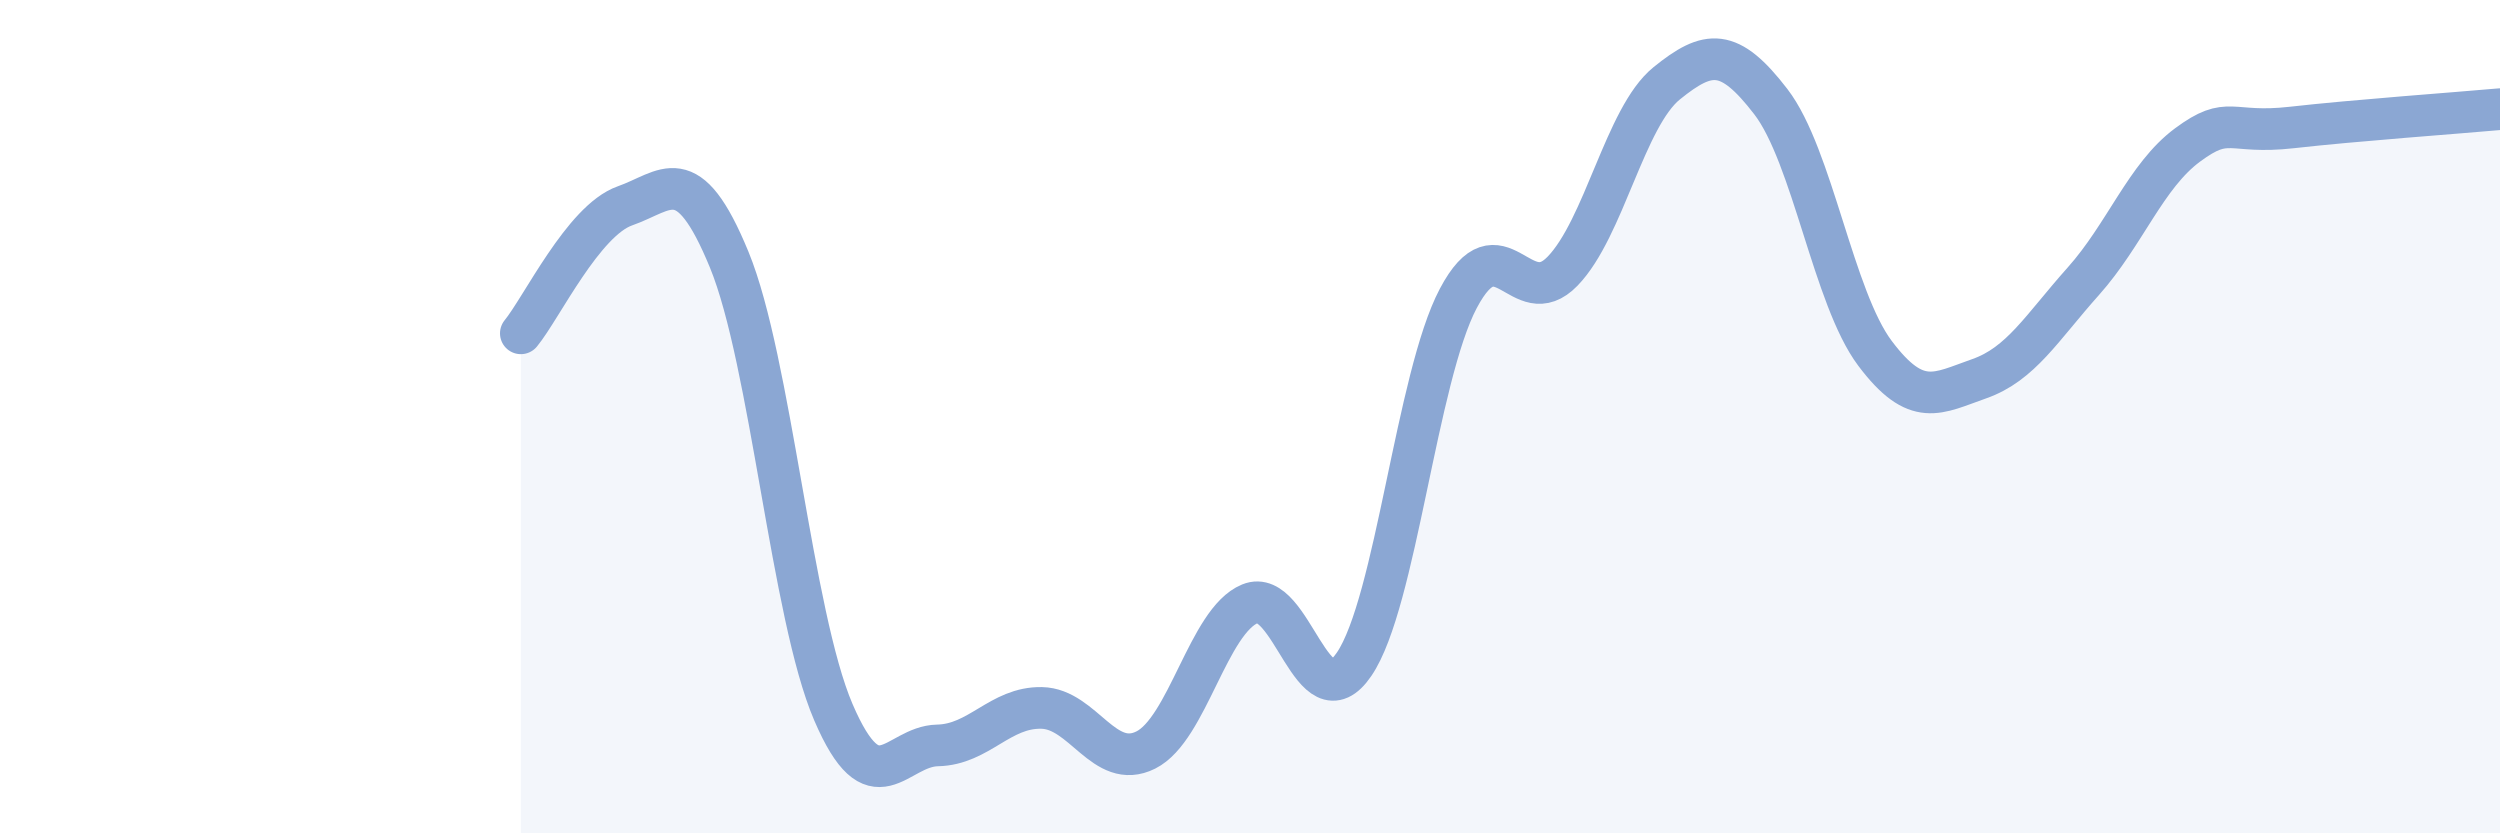 
    <svg width="60" height="20" viewBox="0 0 60 20" xmlns="http://www.w3.org/2000/svg">
      <path
        d="M 12.5,8 C 13,7.39 14,5.29 15,4.94 C 16,4.59 16.5,3.8 17.5,6.23 C 18.5,8.66 19,14.76 20,17.09 C 21,19.42 21.5,17.91 22.5,17.89 C 23.5,17.87 24,16.97 25,16.99 C 26,17.01 26.5,18.5 27.5,18 C 28.5,17.5 29,14.9 30,14.49 C 31,14.08 31.5,17.41 32.5,15.94 C 33.5,14.47 34,9.05 35,7.16 C 36,5.27 36.5,7.54 37.5,6.51 C 38.5,5.48 39,2.81 40,2 C 41,1.19 41.5,1.14 42.5,2.44 C 43.5,3.74 44,7.15 45,8.48 C 46,9.81 46.5,9.44 47.5,9.09 C 48.5,8.74 49,7.87 50,6.75 C 51,5.63 51.5,4.22 52.5,3.48 C 53.5,2.74 53.5,3.23 55,3.06 C 56.5,2.89 59,2.71 60,2.62L60 20L12.5 20Z"
        fill="#8ba7d3"
        opacity="0.1"
        stroke-linecap="round"
        stroke-linejoin="round"
      />
      <path
        d="M 12.5,8 C 13,7.39 14,5.29 15,4.94 C 16,4.59 16.5,3.8 17.5,6.23 C 18.5,8.66 19,14.76 20,17.09 C 21,19.42 21.5,17.91 22.5,17.89 C 23.5,17.87 24,16.97 25,16.99 C 26,17.01 26.5,18.5 27.5,18 C 28.5,17.5 29,14.9 30,14.49 C 31,14.08 31.5,17.41 32.5,15.94 C 33.5,14.47 34,9.05 35,7.16 C 36,5.27 36.5,7.54 37.5,6.51 C 38.5,5.48 39,2.81 40,2 C 41,1.19 41.5,1.14 42.5,2.44 C 43.5,3.74 44,7.15 45,8.48 C 46,9.81 46.5,9.44 47.5,9.09 C 48.5,8.74 49,7.87 50,6.75 C 51,5.63 51.5,4.22 52.5,3.48 C 53.5,2.74 53.5,3.23 55,3.06 C 56.5,2.89 59,2.71 60,2.62"
        stroke="#8ba7d3"
        stroke-width="1"
        fill="none"
        stroke-linecap="round"
        stroke-linejoin="round"
      />
    </svg>
  